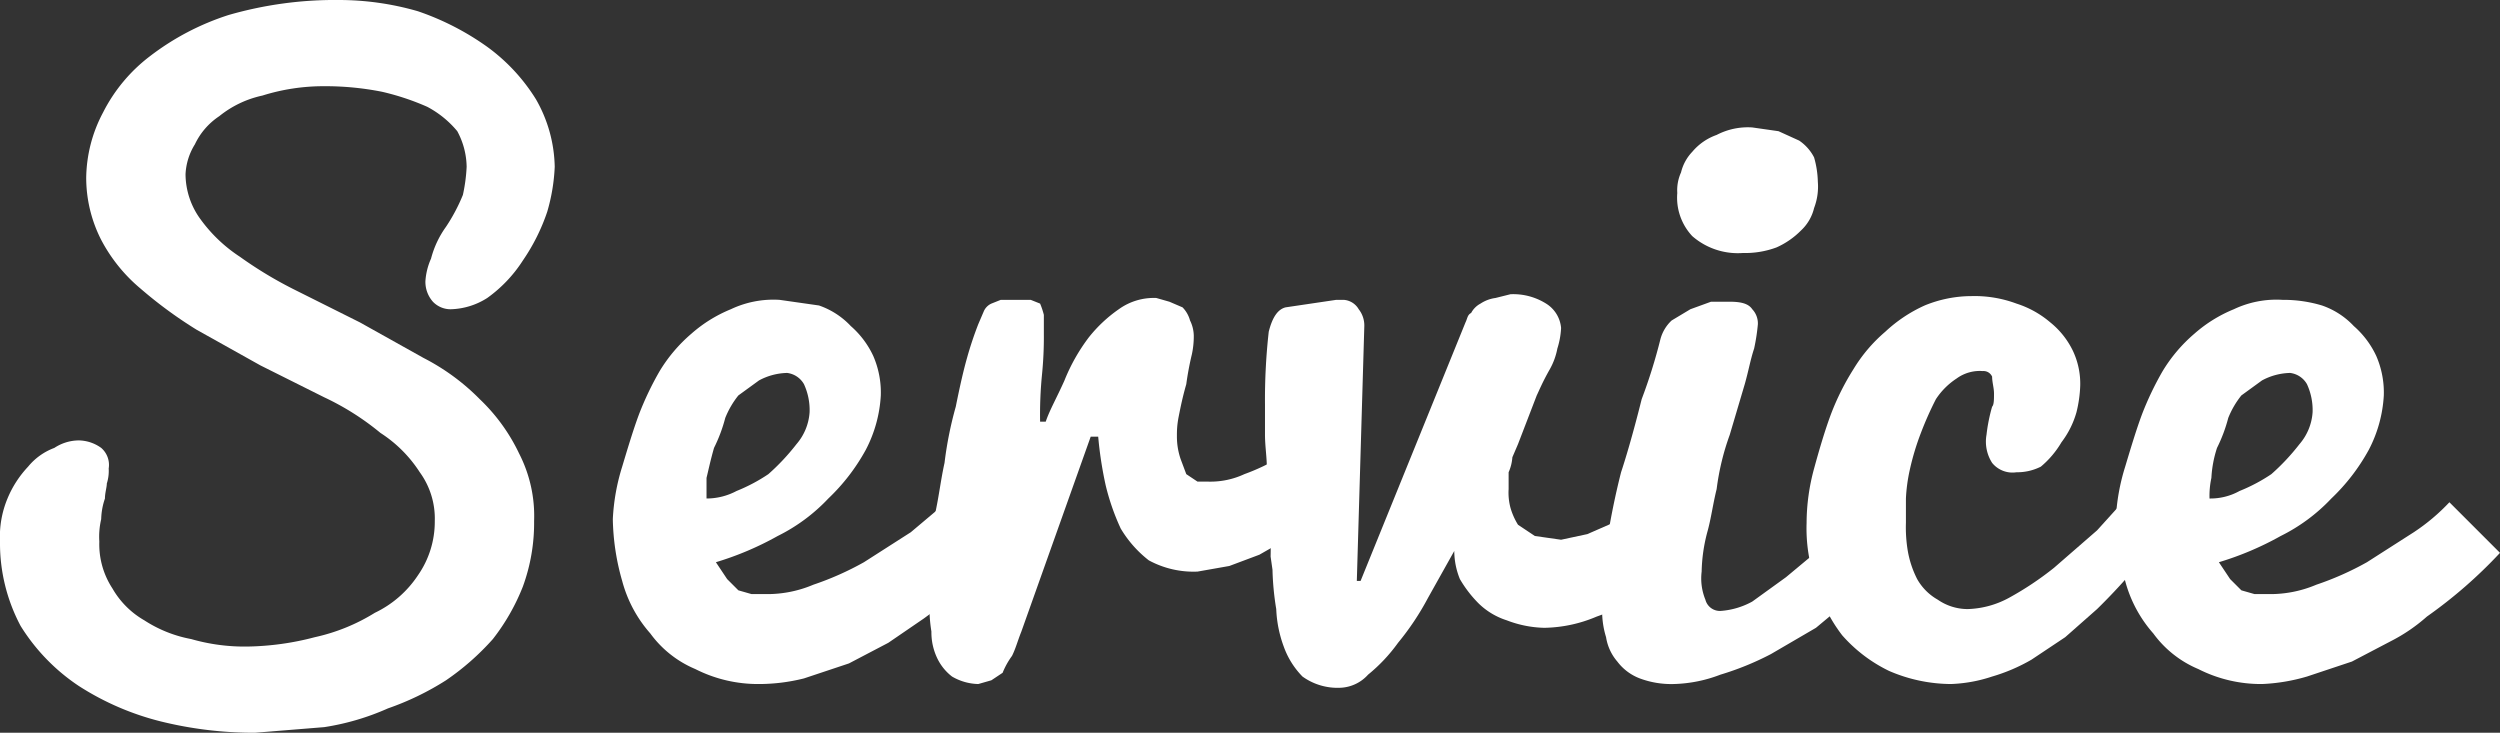 <svg xmlns="http://www.w3.org/2000/svg" width="133.4" height="39.1" viewBox="0 0 133.4 39.1"><rect x="0" y="0" width="133.4" height="39.1" fill="#333333" stroke="none"/><defs><style>.cls-1{fill:#fff;}</style></defs><g id="レイヤー_2" data-name="レイヤー 2"><g id="レイヤー_1-2" data-name="レイヤー 1"><path class="cls-1" d="M9.9,9.3a4.1,4.1,0,0,0,.8,2.4,8,8,0,0,0,2.1,2,21.6,21.6,0,0,0,3,1.8l3.4,1.7,3.4,1.9a11.7,11.7,0,0,1,3,2.2,9.8,9.8,0,0,1,2.1,2.9,7.3,7.3,0,0,1,.8,3.6,9.9,9.9,0,0,1-.6,3.5,11.2,11.2,0,0,1-1.6,2.8,13.6,13.6,0,0,1-2.5,2.2,14.8,14.8,0,0,1-3.1,1.5,13.3,13.3,0,0,1-3.4,1l-3.7.3a20.7,20.7,0,0,1-5-.6,14.6,14.6,0,0,1-4.4-1.9,10.5,10.5,0,0,1-3.1-3.2A9.4,9.4,0,0,1,0,28.9a5.3,5.3,0,0,1,.4-2.3,5.6,5.6,0,0,1,1.1-1.7,3.3,3.3,0,0,1,1.4-1,2.4,2.4,0,0,1,1.3-.4,2.1,2.1,0,0,1,1.2.4A1.2,1.2,0,0,1,5.8,25a2.2,2.2,0,0,1-.1.8c0,.2-.1.5-.1.8a3.6,3.6,0,0,0-.2,1.1,4.1,4.1,0,0,0-.1,1.2A4.3,4.3,0,0,0,6,31.4a4.6,4.6,0,0,0,1.7,1.7,6.9,6.9,0,0,0,2.5,1,10.3,10.3,0,0,0,3,.4,14.9,14.9,0,0,0,3.6-.5A10.2,10.2,0,0,0,20,32.7a5.7,5.7,0,0,0,2.3-2,5,5,0,0,0,.9-2.9,4.2,4.2,0,0,0-.8-2.6,7,7,0,0,0-2.1-2.1,14.1,14.1,0,0,0-3-1.9l-3.4-1.7-3.4-1.9a23.2,23.2,0,0,1-3-2.2,8.6,8.6,0,0,1-2.1-2.6,7.3,7.3,0,0,1-.8-3.3A7.6,7.6,0,0,1,5.5,6,8.7,8.7,0,0,1,8,3,13.8,13.8,0,0,1,12.2.8,20.5,20.5,0,0,1,18.1,0a15.2,15.2,0,0,1,4.2.6A14.3,14.3,0,0,1,26,2.5a9.9,9.9,0,0,1,2.6,2.8,7.5,7.5,0,0,1,1,3.6,10,10,0,0,1-.4,2.4,10.5,10.5,0,0,1-1.3,2.6,7.3,7.3,0,0,1-1.9,2,3.8,3.8,0,0,1-1.9.6,1.3,1.3,0,0,1-1-.4,1.6,1.6,0,0,1-.4-1.1,3.5,3.5,0,0,1,.3-1.2,5.1,5.1,0,0,1,.8-1.7,9.5,9.5,0,0,0,.9-1.7,8.9,8.9,0,0,0,.2-1.5A4.1,4.1,0,0,0,24.4,7a5.3,5.3,0,0,0-1.6-1.3,13.5,13.5,0,0,0-2.4-.8,15.5,15.5,0,0,0-3.1-.3,10.9,10.9,0,0,0-3.3.5,5.5,5.5,0,0,0-2.3,1.1,3.7,3.7,0,0,0-1.3,1.5A3.3,3.3,0,0,0,9.9,9.3Z"/><path class="cls-1" d="M40.5,36.5a7.4,7.4,0,0,1-3.4-.8,5.7,5.7,0,0,1-2.4-1.9A6.9,6.9,0,0,1,33.2,31a12.6,12.6,0,0,1-.5-3.3,11.1,11.1,0,0,1,.5-2.8c.3-1,.6-2,.9-2.8a16.3,16.3,0,0,1,1.1-2.3,8.2,8.2,0,0,1,1.7-2A7.4,7.4,0,0,1,39,16.5a5.3,5.3,0,0,1,2.6-.5l2.1.3a4.2,4.2,0,0,1,1.7,1.1A4.8,4.8,0,0,1,46.6,19a4.9,4.9,0,0,1,.4,2.1,7.1,7.1,0,0,1-.8,2.9,10.6,10.6,0,0,1-2,2.6,9.5,9.5,0,0,1-2.7,2A16.4,16.4,0,0,1,38.2,30l.6.9.6.6.7.2h.7a6.3,6.3,0,0,0,2.6-.5,15.9,15.9,0,0,0,2.7-1.2l2.5-1.6,1.9-1.6,2.7,2.7A25,25,0,0,1,49.3,33l-1.9,1.3-2.1,1.1-2.4.8A9.9,9.9,0,0,1,40.5,36.5Zm-2.8-9.9a3.4,3.4,0,0,0,1.6-.4,9.1,9.1,0,0,0,1.7-.9,11.7,11.7,0,0,0,1.5-1.6,2.9,2.9,0,0,0,.7-1.7,3.3,3.3,0,0,0-.3-1.5,1.2,1.2,0,0,0-.9-.6,3.3,3.3,0,0,0-1.5.4l-1.1.8a4.7,4.7,0,0,0-.7,1.2,8.2,8.2,0,0,1-.6,1.6c-.2.7-.3,1.2-.4,1.6Z"/><path class="cls-1" d="M49.6,32.1a16.2,16.2,0,0,1,.1-2.1,24.6,24.6,0,0,1,.2-2.6c.2-.9.3-1.8.5-2.7a19.8,19.8,0,0,1,.6-3c.2-1,.4-1.9.6-2.6a18.9,18.9,0,0,1,.6-1.8l.3-.7a.8.8,0,0,1,.4-.4l.5-.2H55l.5.2a4.2,4.2,0,0,1,.2.6v1a20.3,20.3,0,0,1-.1,2.2,21.8,21.8,0,0,0-.1,2.5h.3c.2-.6.6-1.3,1-2.2A9.9,9.9,0,0,1,58.1,18a7.5,7.5,0,0,1,1.6-1.5,3.2,3.2,0,0,1,2-.6l.7.2.7.3a1.6,1.6,0,0,1,.4.7,1.9,1.9,0,0,1,.2.8,4.6,4.6,0,0,1-.1,1,15.7,15.7,0,0,0-.3,1.6c-.2.7-.3,1.2-.4,1.7s-.1.8-.1,1.1a3.7,3.7,0,0,0,.2,1.2l.3.8.6.4h.6a4.3,4.3,0,0,0,1.9-.4,11.1,11.1,0,0,0,1.9-.9l1.9-1.4L69.9,28l-1.3.8-1.4.8-1.6.6-1.7.3a5,5,0,0,1-2.6-.6,6.1,6.1,0,0,1-1.5-1.7,12.3,12.3,0,0,1-.8-2.3,20.2,20.2,0,0,1-.4-2.6h-.4L54.5,33.7c-.2.5-.3.9-.5,1.3a4.1,4.1,0,0,0-.5.9l-.6.4-.7.2a2.9,2.9,0,0,1-1.4-.4,2.7,2.7,0,0,1-.8-1,3.2,3.2,0,0,1-.3-1.4A8.1,8.1,0,0,1,49.6,32.1Z"/><path class="cls-1" d="M67.8,29.7a22.6,22.6,0,0,0-.1-2.7c0-.7-.1-1.4-.1-2s-.1-1.2-.1-1.8V21.6a32.5,32.5,0,0,1,.2-3.9c.2-.8.5-1.2.9-1.3l2.7-.4h.4a1,1,0,0,1,.8.5,1.4,1.4,0,0,1,.3.9L72.4,31h.2l5.6-13.8c.1-.2.1-.4.3-.5a1.2,1.2,0,0,1,.5-.5,1.9,1.9,0,0,1,.8-.3l.8-.2a3.3,3.3,0,0,1,1.9.5,1.7,1.7,0,0,1,.8,1.3,4.3,4.3,0,0,1-.2,1.1,3.6,3.6,0,0,1-.4,1.1c-.4.7-.6,1.2-.7,1.4l-1,2.6-.3.7a2.4,2.4,0,0,1-.2.8v.9a3.1,3.1,0,0,0,.1,1,3.6,3.6,0,0,0,.4.9l.9.6,1.4.2,1.4-.3,1.6-.7L88,26.7v4.8a12.2,12.2,0,0,1-2.8,1.4,7.4,7.4,0,0,1-2.8.6,5.9,5.9,0,0,1-2-.4,3.8,3.8,0,0,1-1.5-.9,6.4,6.4,0,0,1-1-1.3,4,4,0,0,1-.3-1.5l-1.4,2.5a14.3,14.3,0,0,1-1.6,2.4A8.8,8.8,0,0,1,73,36a2.1,2.1,0,0,1-1.5.7,3.2,3.2,0,0,1-2-.6,4.4,4.4,0,0,1-1-1.6,6.5,6.5,0,0,1-.4-2,14.9,14.9,0,0,1-.2-2.1Z"/><path class="cls-1" d="M98.7,32l-1.8,1.5-2.4,1.4A15.3,15.3,0,0,1,91.8,36a7.4,7.4,0,0,1-2.5.5,4.8,4.8,0,0,1-1.8-.3,2.7,2.7,0,0,1-1.2-.9,2.6,2.6,0,0,1-.6-1.3,4.7,4.7,0,0,1-.2-1.7c0-.9.1-1.9.2-3.1a40,40,0,0,1,.8-4c.2-.6.6-1.9,1.1-3.9a28.8,28.8,0,0,0,1-3.2,2.1,2.1,0,0,1,.6-1l1-.6,1.1-.4h1c.6,0,1,.1,1.2.4a1.1,1.1,0,0,1,.3.8,10.5,10.5,0,0,1-.2,1.3c-.2.6-.3,1.2-.5,1.9l-.8,2.7a13.3,13.3,0,0,0-.7,2.9c-.2.8-.3,1.6-.5,2.3a8.8,8.8,0,0,0-.3,2.1,3,3,0,0,0,.2,1.5.8.8,0,0,0,.8.6,4.1,4.1,0,0,0,1.7-.5l1.8-1.3,1.8-1.5,1.6-1.4ZM89.5,10.3a2.3,2.3,0,0,1,.2-1.1,2.4,2.4,0,0,1,.6-1.1,3,3,0,0,1,1.3-.9,3.6,3.6,0,0,1,1.9-.4l1.4.2,1.1.5a2.4,2.4,0,0,1,.8.9A5.1,5.1,0,0,1,97,9.7a3.2,3.2,0,0,1-.2,1.4,2.4,2.4,0,0,1-.7,1.2,4.3,4.3,0,0,1-1.3.9,4.8,4.8,0,0,1-1.8.3,3.7,3.7,0,0,1-2.7-.9A3,3,0,0,1,89.5,10.3Z"/><path class="cls-1" d="M104.1,36.5a8.4,8.4,0,0,1-3.3-.7,7.9,7.9,0,0,1-2.5-1.9,8.2,8.2,0,0,1-1.4-2.8,8.6,8.6,0,0,1-.5-3.2,11.1,11.1,0,0,1,.4-2.9c.3-1.1.6-2.1.9-2.9a13.4,13.4,0,0,1,1.2-2.4,8.2,8.2,0,0,1,1.7-2,7.7,7.7,0,0,1,2.1-1.4,6.6,6.6,0,0,1,2.5-.5,6.4,6.4,0,0,1,2.4.4,5.2,5.2,0,0,1,1.8,1,4.4,4.4,0,0,1,1.2,1.5,4.1,4.1,0,0,1,.4,1.9,6.8,6.8,0,0,1-.2,1.4,4.8,4.8,0,0,1-.8,1.6,5,5,0,0,1-1.1,1.3,2.8,2.8,0,0,1-1.3.3,1.4,1.4,0,0,1-1.3-.5,2.1,2.1,0,0,1-.3-1.5,9,9,0,0,1,.3-1.5c.1-.1.1-.4.1-.7s-.1-.6-.1-.9a.5.5,0,0,0-.5-.3,2.1,2.1,0,0,0-1.4.4,3.8,3.8,0,0,0-1.1,1.1,17.8,17.8,0,0,0-.8,1.8,13.6,13.6,0,0,0-.6,2,8.9,8.9,0,0,0-.2,1.5v1.3a7.6,7.6,0,0,0,.1,1.5,5.3,5.3,0,0,0,.5,1.5,2.9,2.9,0,0,0,1.1,1.1,2.8,2.8,0,0,0,1.6.5,4.9,4.9,0,0,0,2.2-.6,16.7,16.7,0,0,0,2.4-1.6l2.3-2,1.9-2.1,1.5,2.4a32.8,32.8,0,0,1-3.4,3.9L110.2,34l-1.8,1.2a9.5,9.5,0,0,1-2.1.9A7.8,7.8,0,0,1,104.1,36.5Z"/><path class="cls-1" d="M120.7,36.5a7.4,7.4,0,0,1-3.4-.8,5.7,5.7,0,0,1-2.4-1.9,6.9,6.9,0,0,1-1.5-2.8,12.6,12.6,0,0,1-.5-3.3,11.1,11.1,0,0,1,.5-2.8c.3-1,.6-2,.9-2.8a16.3,16.3,0,0,1,1.1-2.3,8.2,8.2,0,0,1,1.7-2,7.4,7.4,0,0,1,2.1-1.3,5.3,5.3,0,0,1,2.6-.5,7.1,7.1,0,0,1,2.1.3,4.2,4.2,0,0,1,1.7,1.1,4.8,4.8,0,0,1,1.2,1.6,4.9,4.9,0,0,1,.4,2.1,7.1,7.1,0,0,1-.8,2.9,10.6,10.6,0,0,1-2,2.6,9.5,9.5,0,0,1-2.7,2,16.4,16.4,0,0,1-3.3,1.4l.6.9.6.6.7.2h.7a6.3,6.3,0,0,0,2.6-.5,15.9,15.9,0,0,0,2.7-1.2l2.5-1.6a10.6,10.6,0,0,0,1.9-1.6l2.7,2.7a25,25,0,0,1-3.9,3.4,9.1,9.1,0,0,1-1.9,1.3l-2.1,1.1-2.4.8A9.9,9.9,0,0,1,120.7,36.5Zm-2.8-9.9a3.2,3.2,0,0,0,1.6-.4,9.1,9.1,0,0,0,1.7-.9,11.7,11.7,0,0,0,1.5-1.6,2.9,2.9,0,0,0,.7-1.7,3.3,3.3,0,0,0-.3-1.5,1.2,1.2,0,0,0-.9-.6,3.3,3.3,0,0,0-1.5.4l-1.1.8a4.7,4.7,0,0,0-.7,1.2,8.2,8.2,0,0,1-.6,1.6,6.1,6.1,0,0,0-.3,1.6A4.5,4.5,0,0,0,117.9,26.6Z"/></g></g></svg>